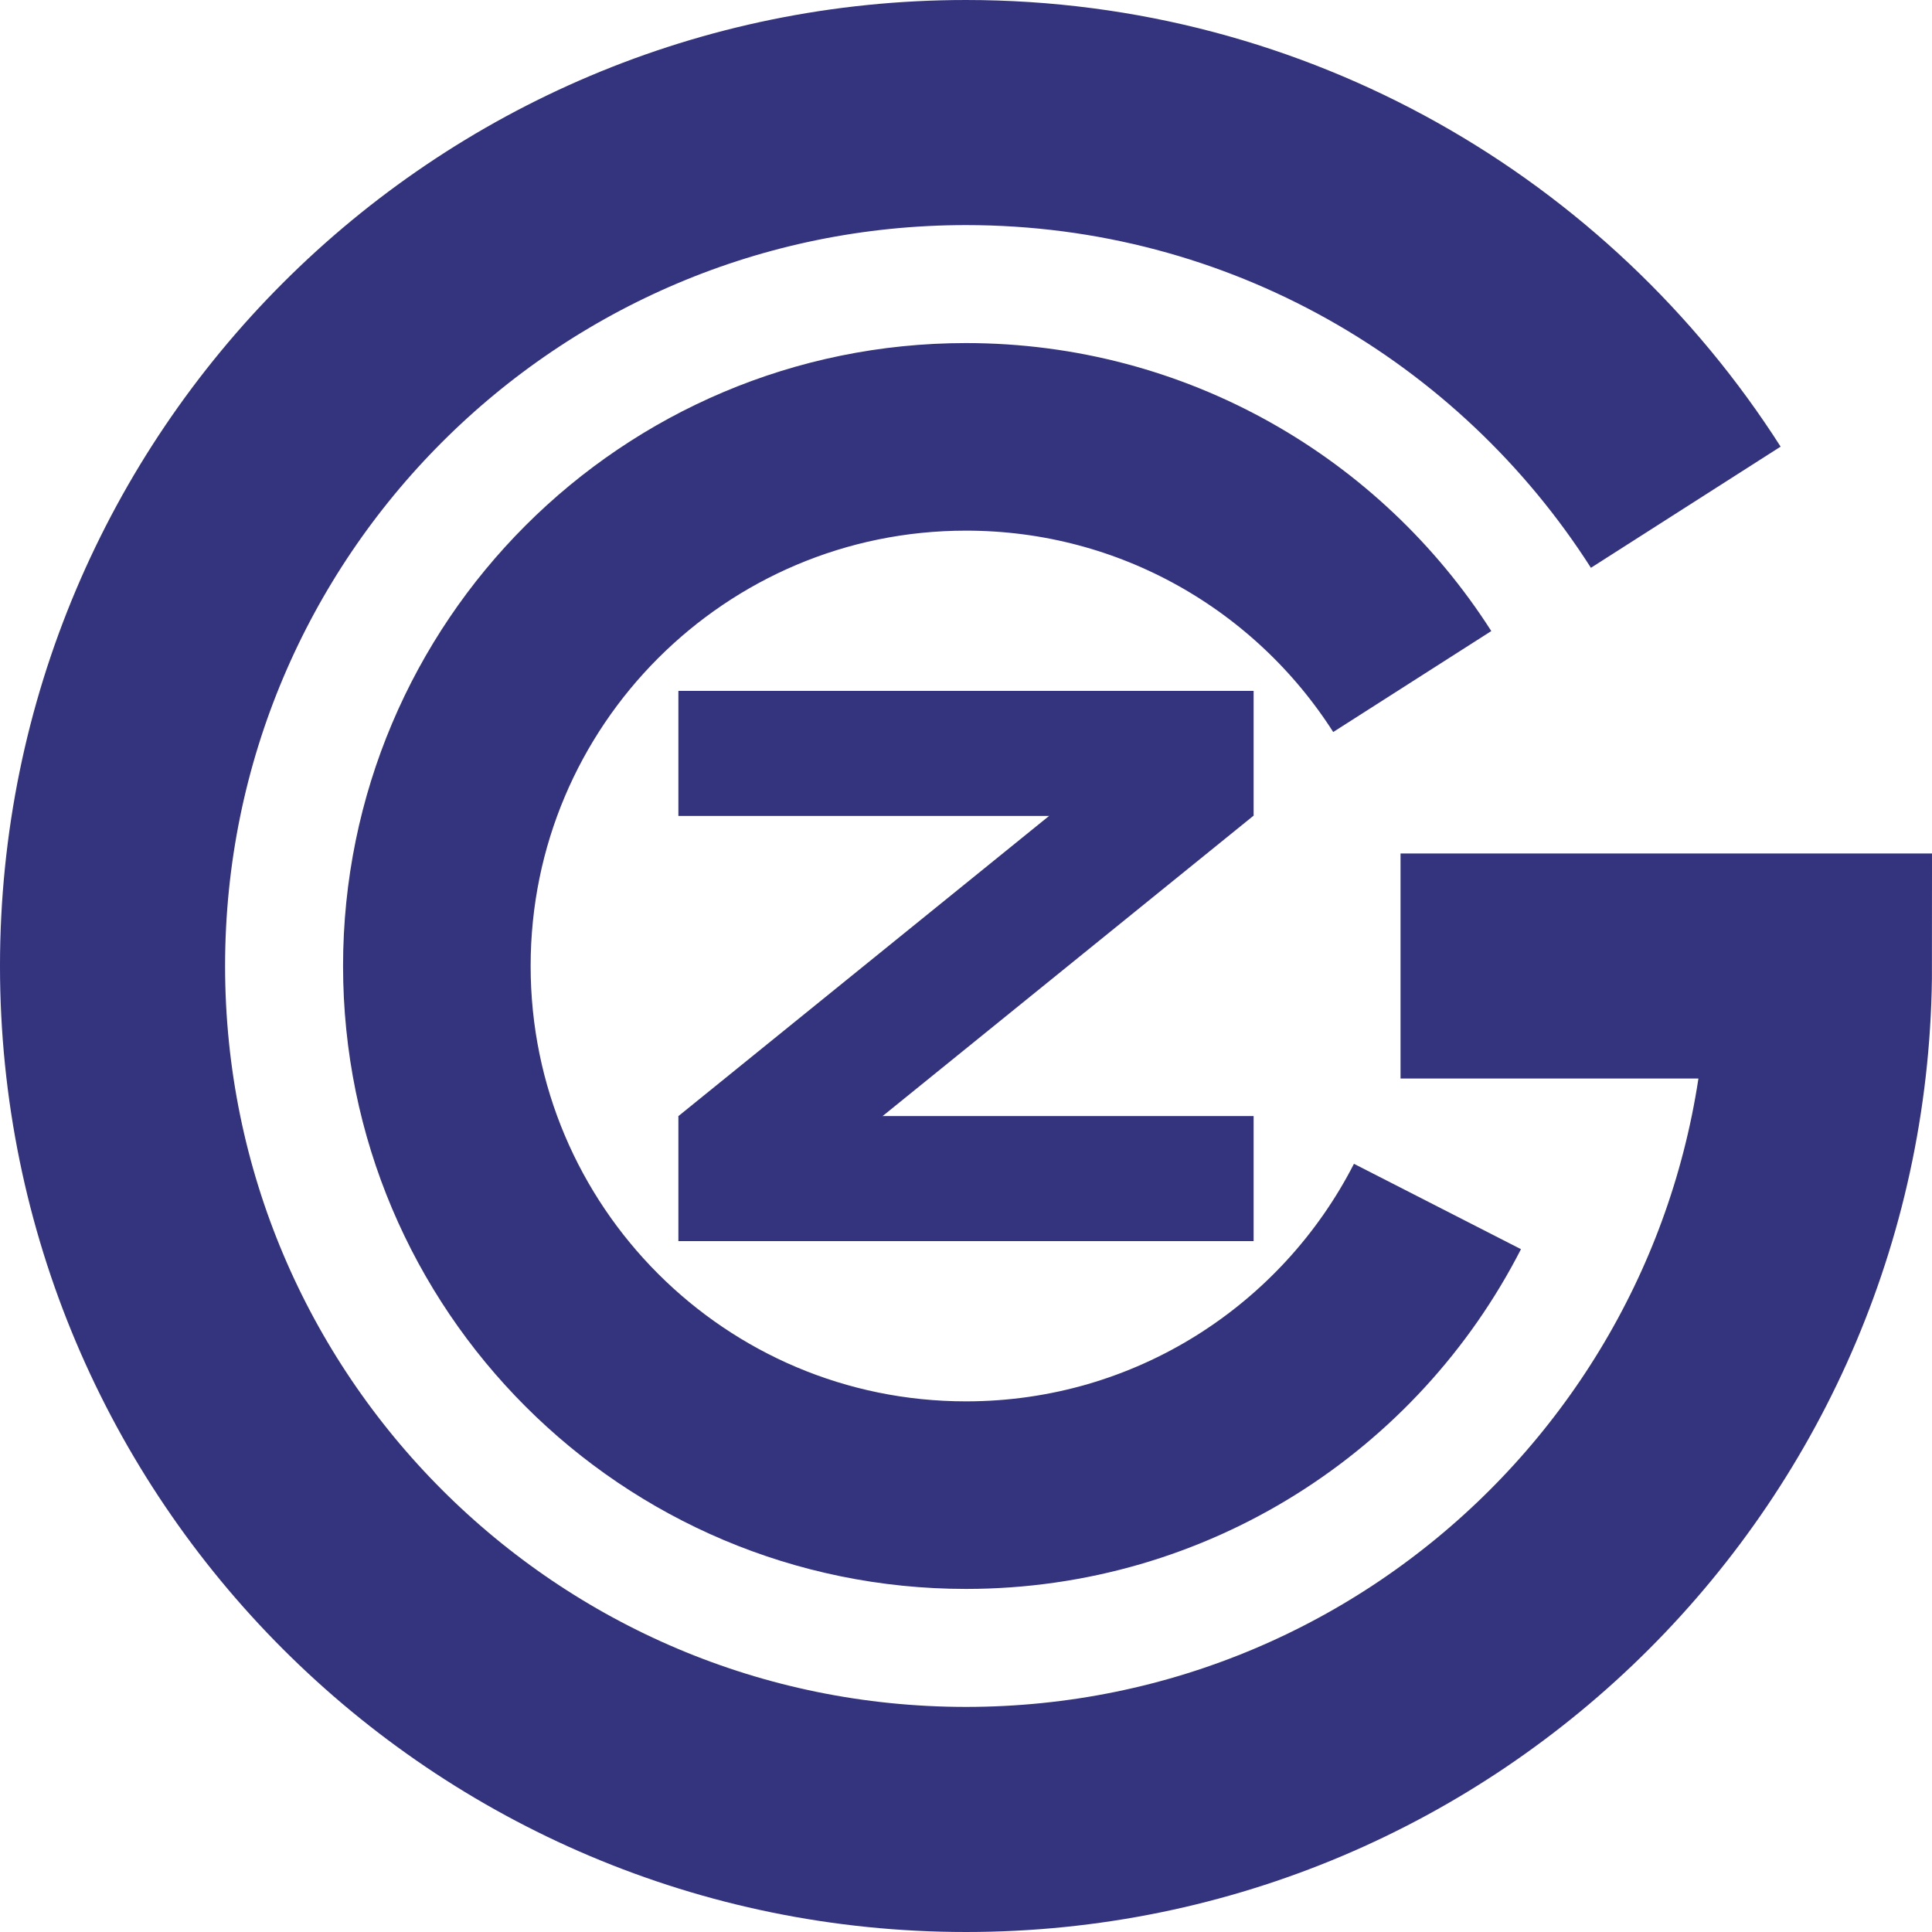 <svg xmlns="http://www.w3.org/2000/svg" width="2500" height="2500" viewBox="0 0 219.457 219.456"><g fill="none" stroke="#33337e"><path d="M191.488 57.615c-17.22-26.958-47.403-44.831-81.76-44.831-53.541 0-96.944 43.403-96.944 96.944 0 53.541 43.403 96.944 96.944 96.944 53.542 0 96.945-43.403 96.945-96.944h-47.585" stroke-width="25.568"/><path d="M160.419 77.416c-10.674-16.712-29.388-27.794-50.691-27.794-33.196 0-60.106 26.91-60.106 60.106 0 33.195 26.91 60.105 60.106 60.105 23.359 0 43.604-13.325 53.554-32.788" stroke-width="21.306"/></g><g fill="#33337e"><path d="M77.059 78.478h65.34v14.205h-65.34zM77.059 126.773h65.34v14.205h-65.34z"/><path d="M77.052 126.785L133.16 81.35l9.184 11.342-56.107 45.436z"/></g></svg>
